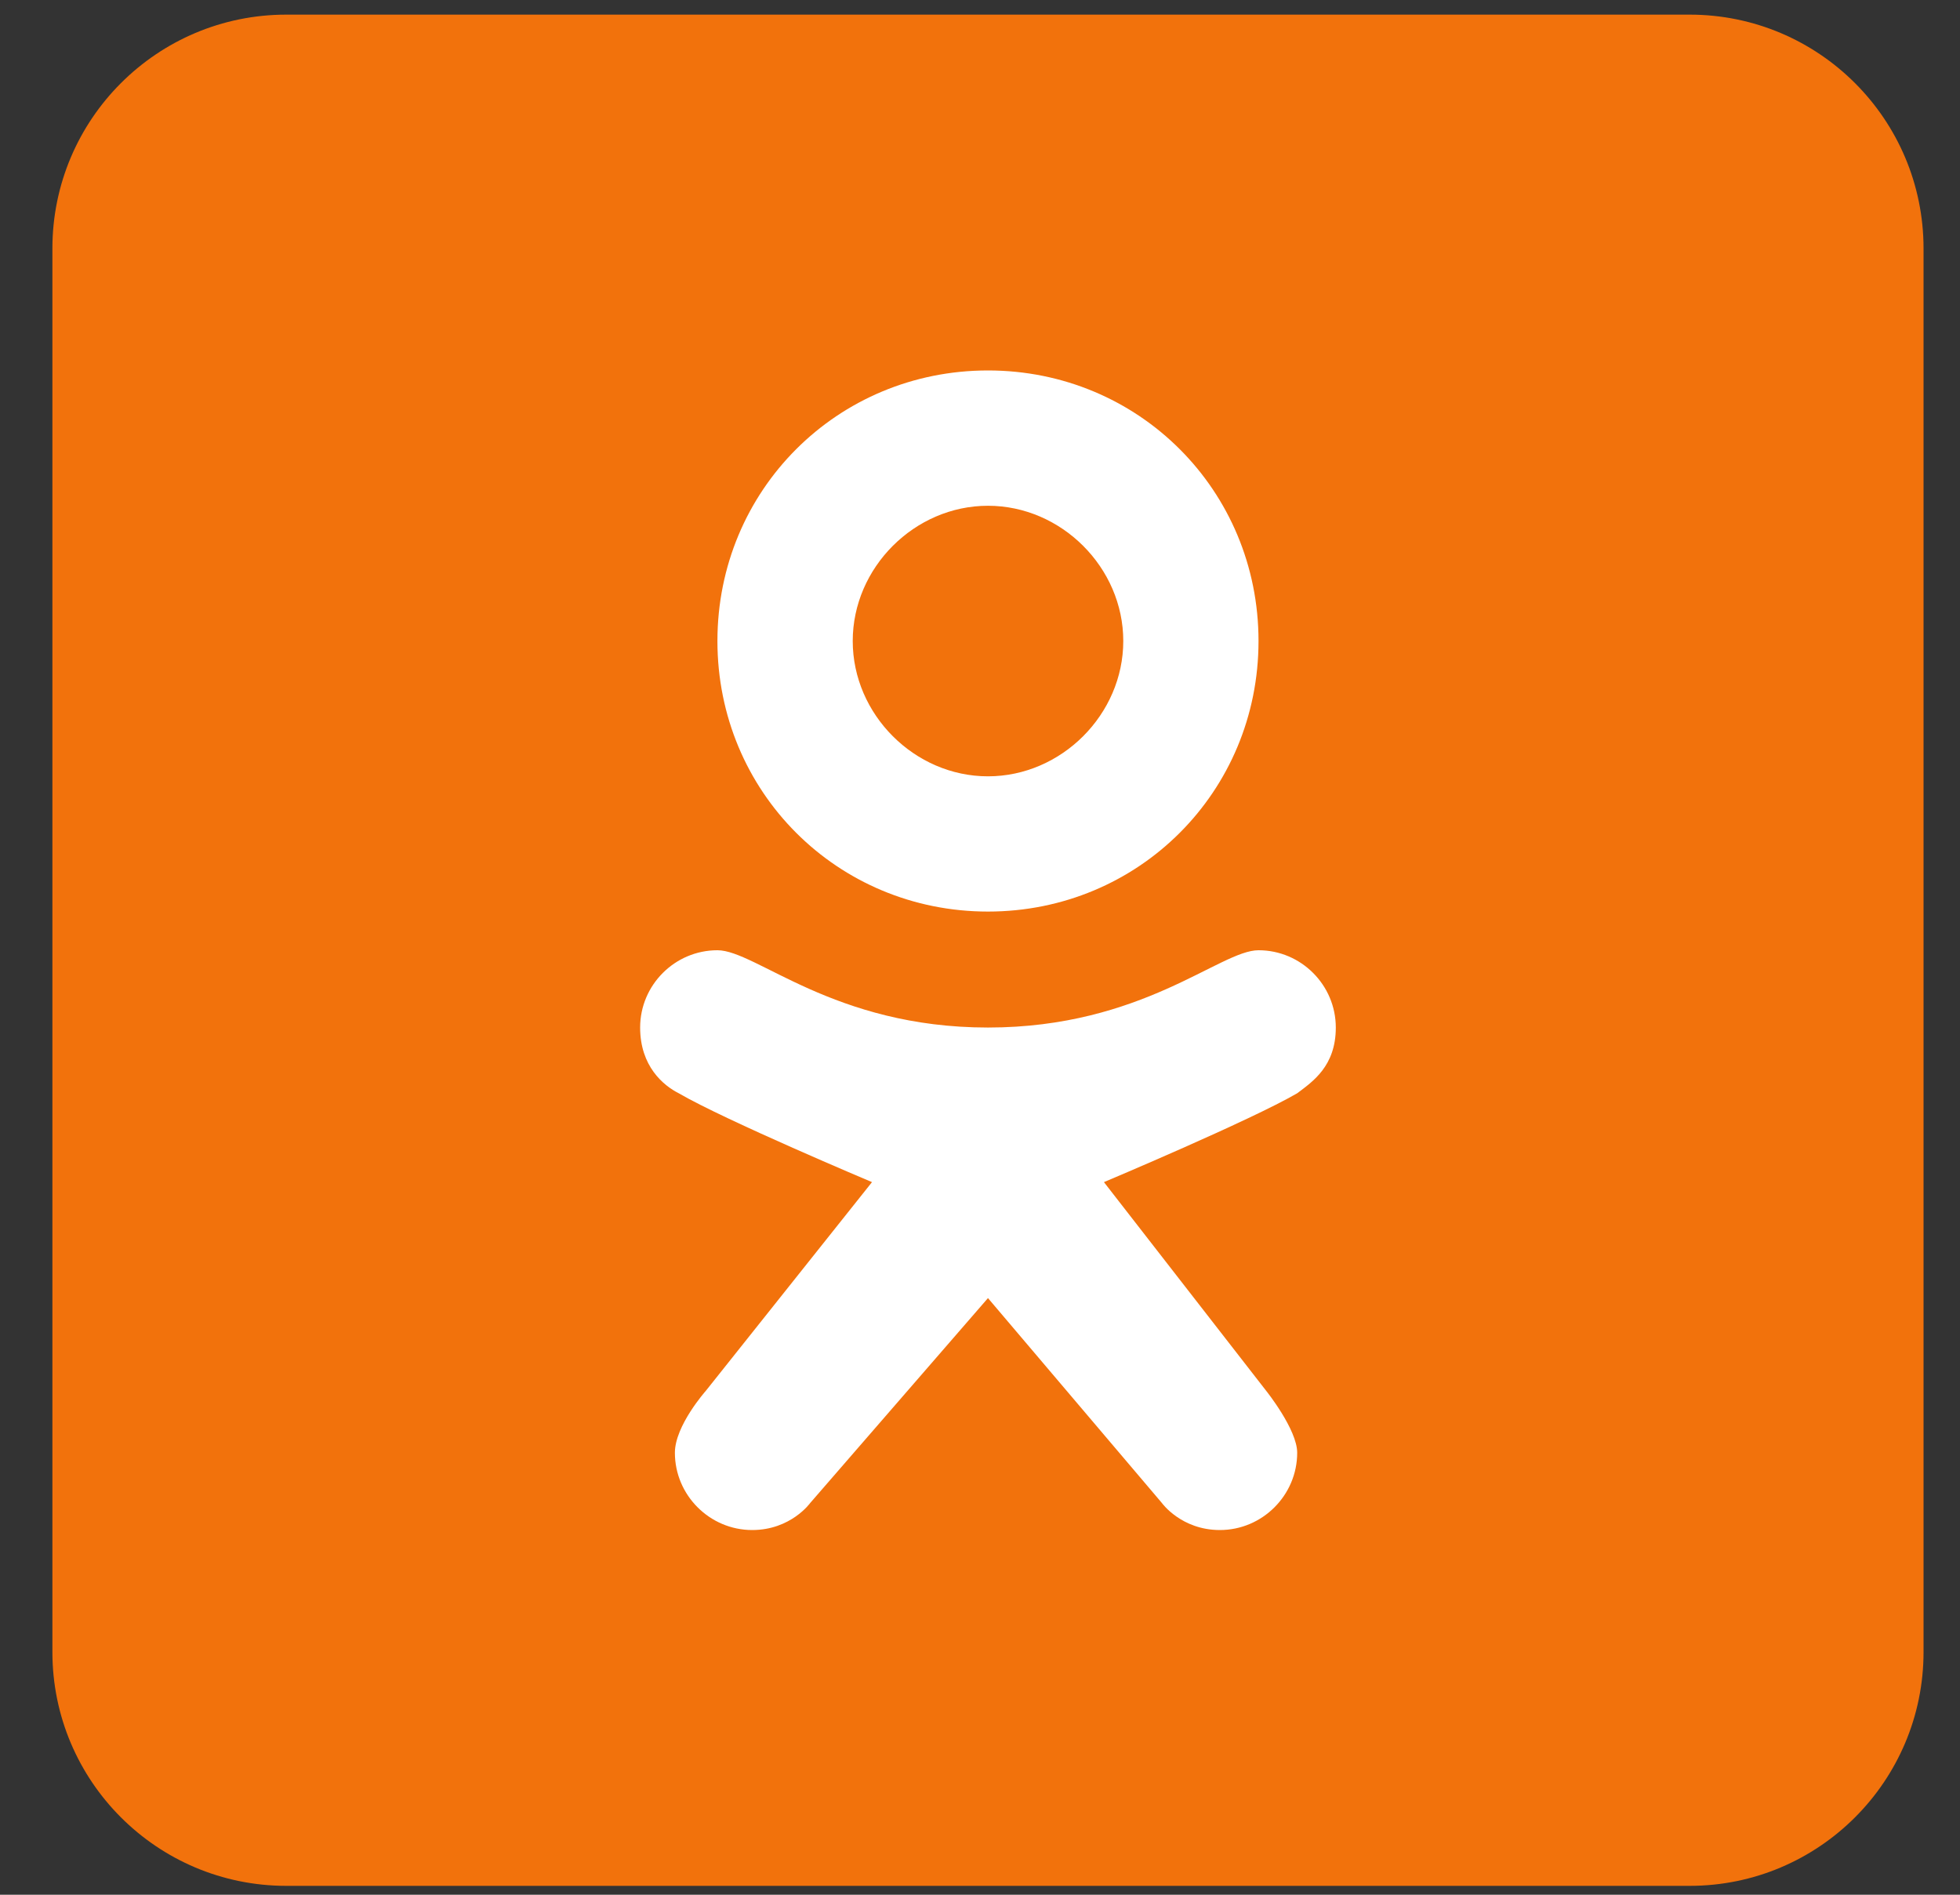 <?xml version="1.0" encoding="UTF-8"?> <svg xmlns="http://www.w3.org/2000/svg" width="30" height="29" viewBox="0 0 30 29" fill="none"><rect x="0" y="0" width="30" height="29" fill="#333333" stroke="none"/> <path d="M25.862 0.224H4.382C2.405 0.224 0.802 1.827 0.802 3.804V25.284C0.802 27.261 2.405 28.864 4.382 28.864H25.862C27.839 28.864 29.442 27.261 29.442 25.284V3.804C29.442 1.827 27.839 0.224 25.862 0.224Z" fill="#F2720C"></path> <path d="M19.263 14.544C18.672 14.544 17.488 15.727 15.122 15.727C12.756 15.727 11.573 14.544 10.981 14.544C10.33 14.544 9.798 15.076 9.798 15.727C9.798 16.319 10.153 16.614 10.389 16.733C11.099 17.147 13.347 18.093 13.347 18.093L10.803 21.288C10.803 21.288 10.33 21.82 10.33 22.235C10.33 22.885 10.863 23.418 11.513 23.418C12.105 23.418 12.401 23.004 12.401 23.004L15.122 19.868L17.784 23.004C17.784 23.004 18.08 23.418 18.672 23.418C19.322 23.418 19.855 22.885 19.855 22.235C19.855 21.88 19.381 21.288 19.381 21.288L16.897 18.093C16.897 18.093 19.145 17.147 19.855 16.733C20.091 16.555 20.446 16.319 20.446 15.727C20.446 15.076 19.914 14.544 19.263 14.544Z" fill="white"></path> <path d="M15.122 5.67C12.815 5.67 10.981 7.504 10.981 9.811C10.981 12.118 12.815 13.952 15.122 13.952C17.429 13.952 19.263 12.118 19.263 9.811C19.263 7.504 17.429 5.67 15.122 5.67ZM15.122 11.882C13.998 11.882 13.052 10.935 13.052 9.811C13.052 8.687 13.998 7.741 15.122 7.741C16.246 7.741 17.193 8.687 17.193 9.811C17.193 10.935 16.246 11.882 15.122 11.882Z" fill="white"></path> </svg> 